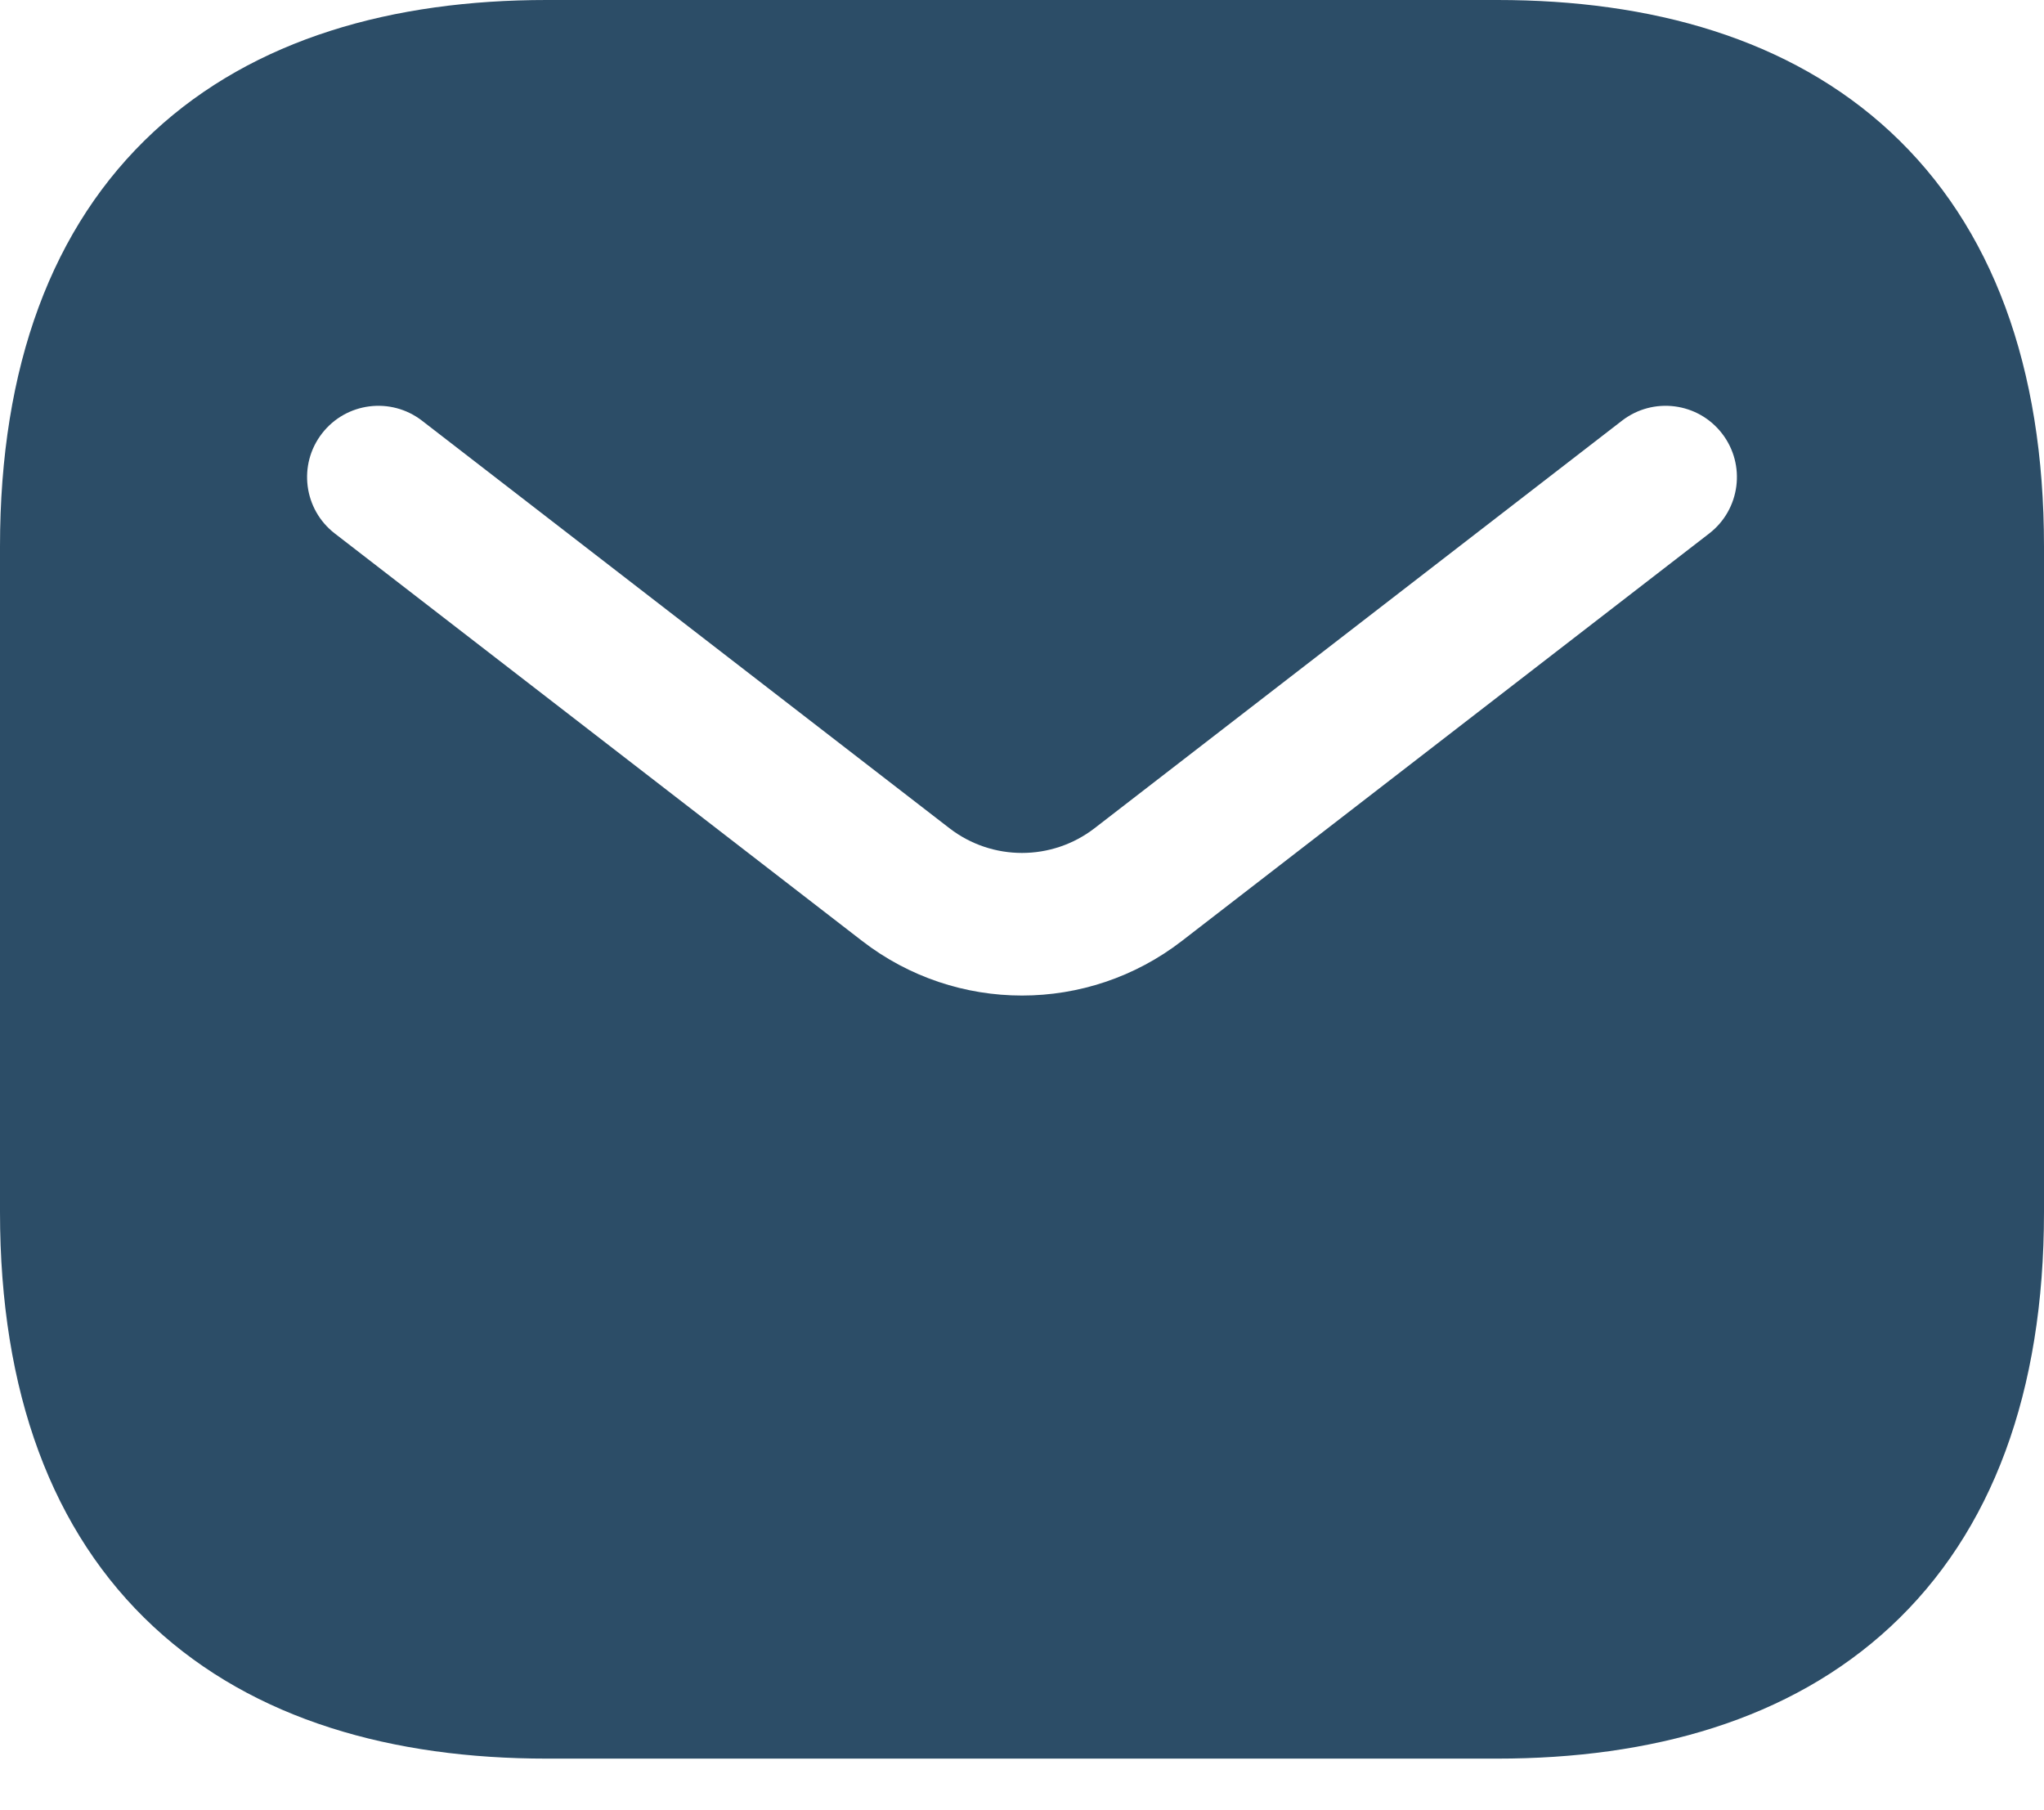 <svg width="35" height="31" viewBox="0 0 35 31" fill="none" xmlns="http://www.w3.org/2000/svg">
<path fill-rule="evenodd" clip-rule="evenodd" d="M9.36 0C6.731 0 4.354 0.657 2.629 2.259C0.887 3.877 0 6.279 0 9.36V20.756C0 23.837 0.887 26.239 2.629 27.857C4.354 29.459 6.731 30.116 9.36 30.116H25.64C28.269 30.116 30.646 29.459 32.371 27.857C34.113 26.239 35 23.837 35 20.756V9.36C35 6.279 34.113 3.877 32.371 2.259C30.646 0.657 28.269 0 25.64 0H9.36ZM29.267 9.136C29.801 8.724 29.899 7.957 29.487 7.424C29.075 6.89 28.308 6.792 27.774 7.204L18.744 14.182C18.011 14.748 16.988 14.748 16.256 14.182L7.226 7.204C6.692 6.792 5.925 6.89 5.513 7.424C5.101 7.957 5.199 8.724 5.733 9.136L14.763 16.114C16.375 17.36 18.625 17.36 20.237 16.114L29.267 9.136Z" fill="#2C4D67"/>
</svg>
